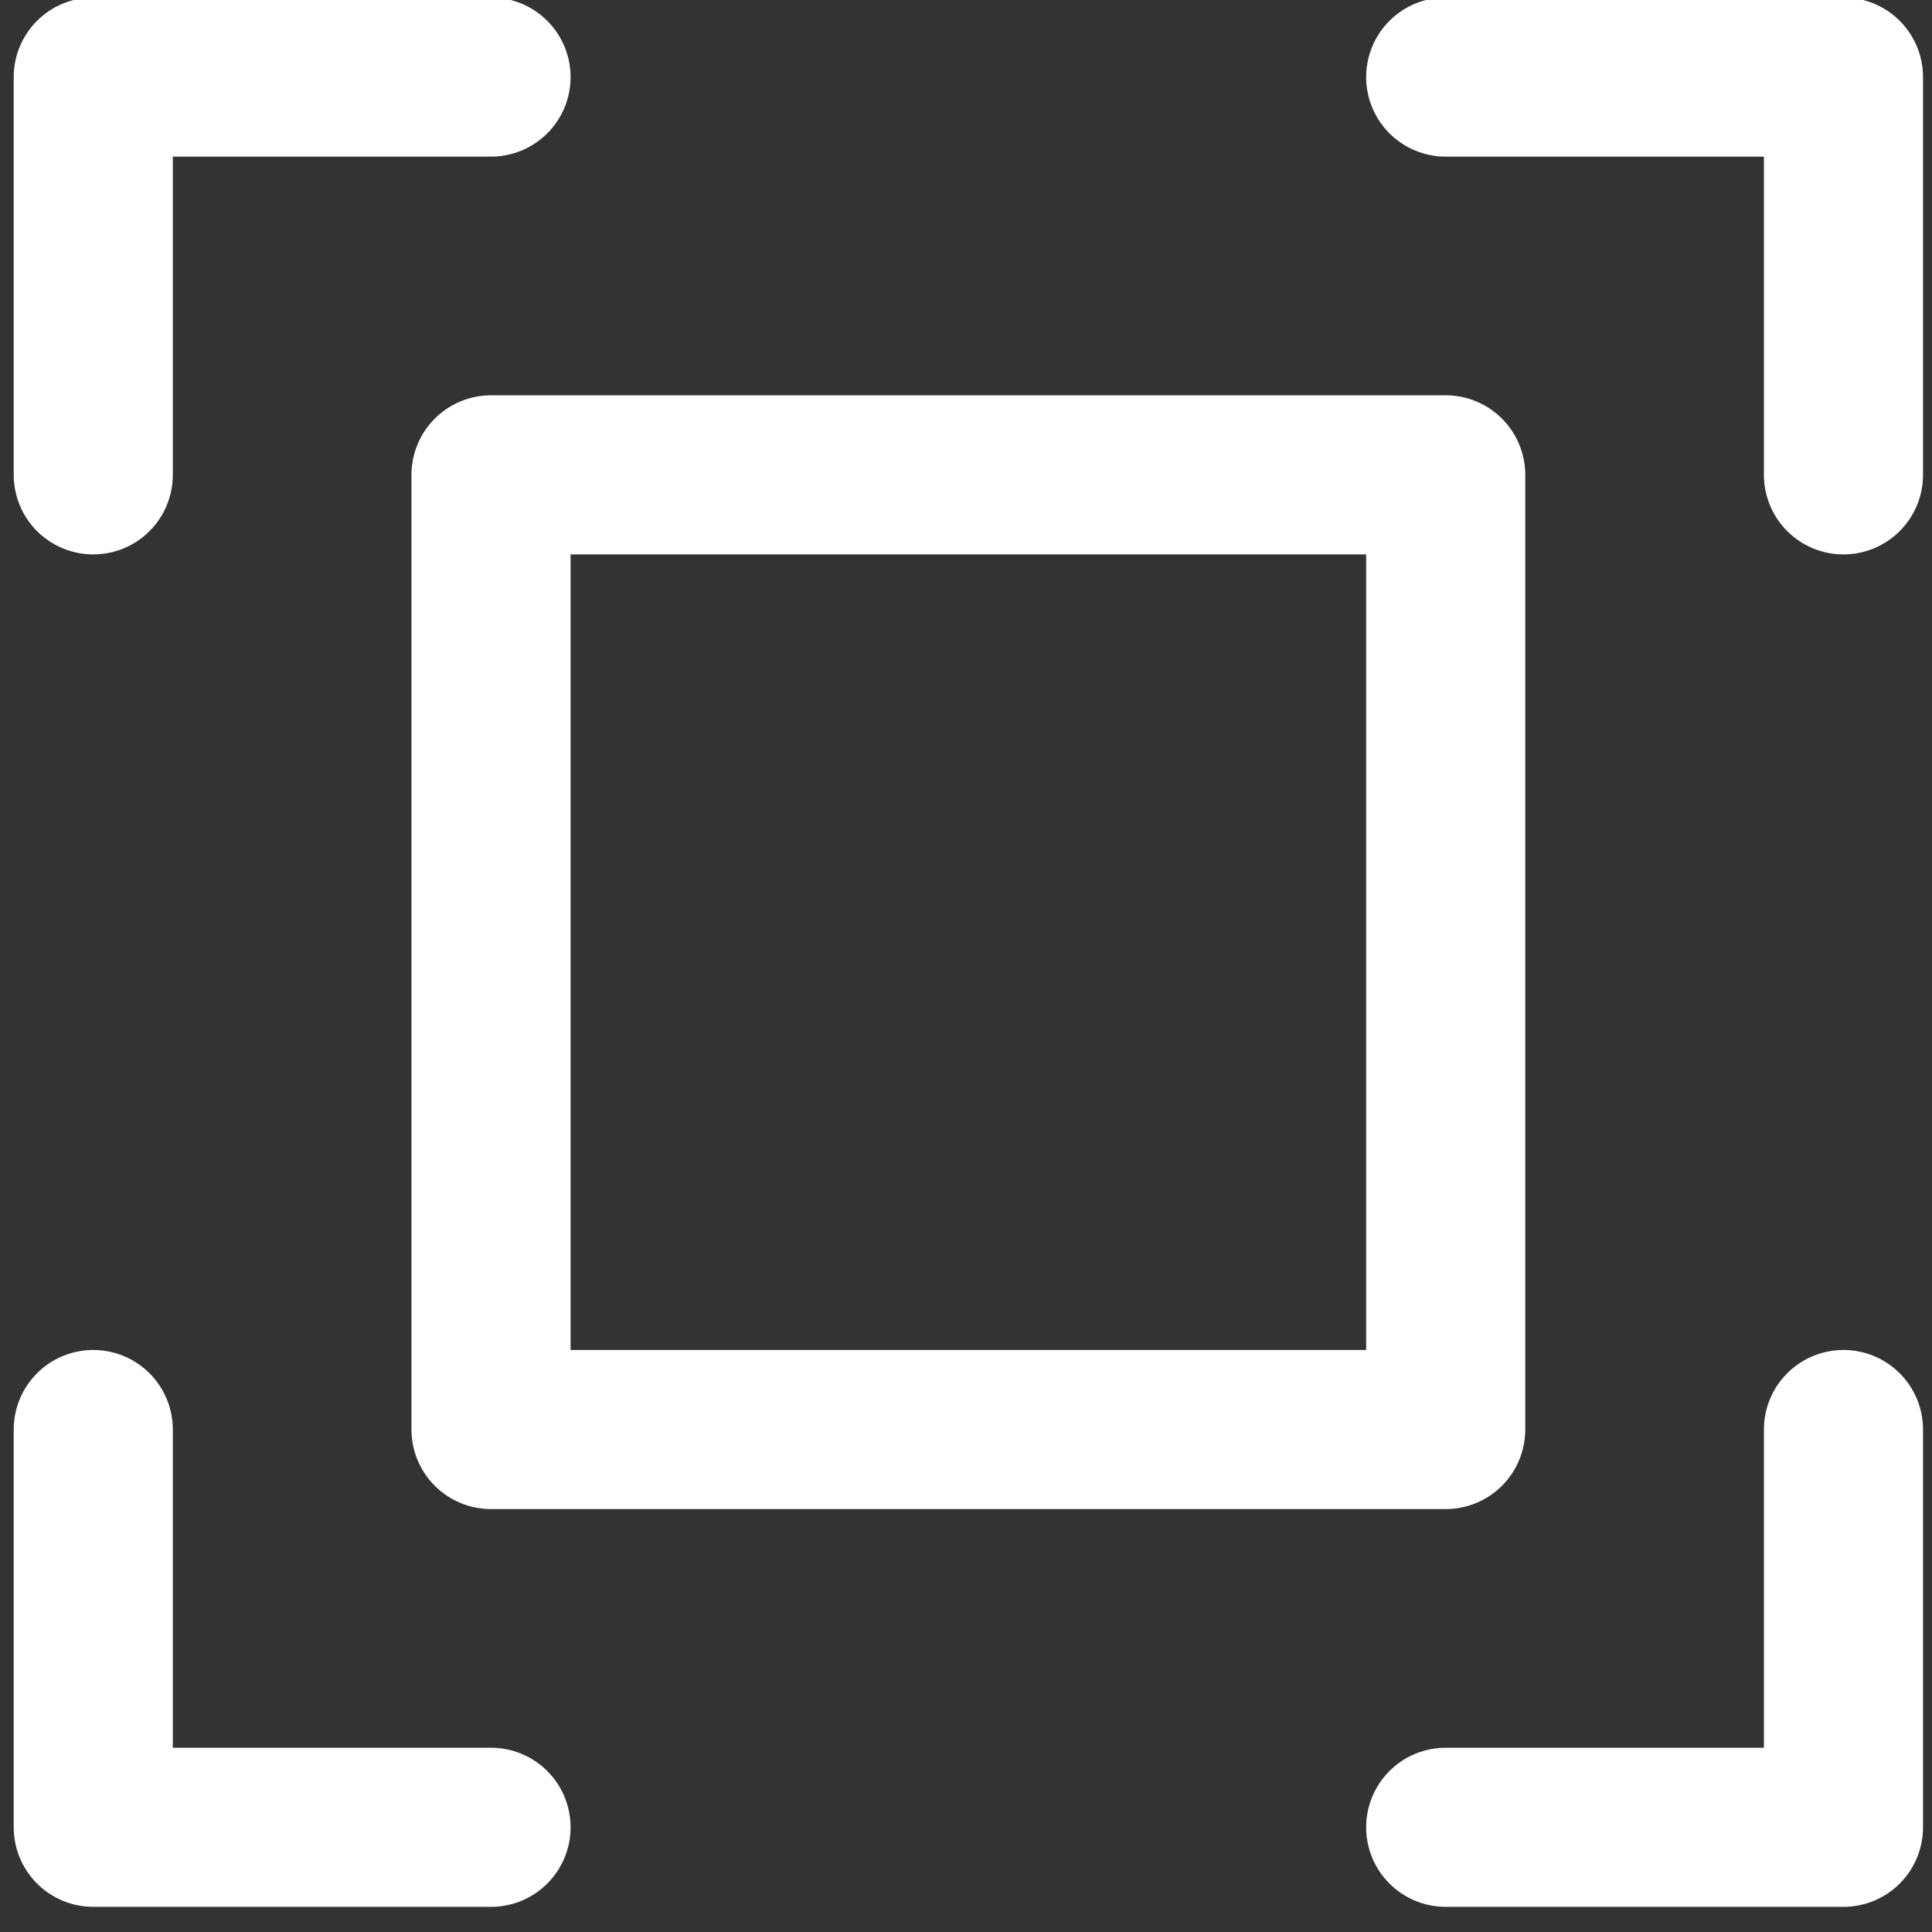 <svg width="51" height="51" viewBox="0 0 51 51" fill="none" xmlns="http://www.w3.org/2000/svg">
<rect x="0" y="0" width="51" height="51" fill="#333333" stroke="none"/>
<path d="M50.763 2.035V12.535C50.763 13.092 50.542 13.626 50.148 14.02C49.754 14.414 49.22 14.635 48.663 14.635C48.106 14.635 47.572 14.414 47.178 14.02C46.784 13.626 46.563 13.092 46.563 12.535V4.135H38.163C37.606 4.135 37.072 3.913 36.678 3.52C36.284 3.126 36.063 2.592 36.063 2.035C36.063 1.478 36.284 0.944 36.678 0.55C37.072 0.156 37.606 -0.065 38.163 -0.065H48.663C49.22 -0.065 49.754 0.156 50.148 0.55C50.542 0.944 50.763 1.478 50.763 2.035ZM12.962 46.136H4.562V37.736C4.562 37.179 4.341 36.645 3.947 36.251C3.553 35.857 3.019 35.636 2.462 35.636C1.905 35.636 1.371 35.857 0.977 36.251C0.583 36.645 0.362 37.179 0.362 37.736V48.236C0.362 48.793 0.583 49.327 0.977 49.721C1.371 50.115 1.905 50.336 2.462 50.336H12.962C13.519 50.336 14.053 50.115 14.447 49.721C14.841 49.327 15.062 48.793 15.062 48.236C15.062 47.679 14.841 47.145 14.447 46.751C14.053 46.357 13.519 46.136 12.962 46.136ZM48.663 35.636C48.106 35.636 47.572 35.857 47.178 36.251C46.784 36.645 46.563 37.179 46.563 37.736V46.136H38.163C37.606 46.136 37.072 46.357 36.678 46.751C36.284 47.145 36.063 47.679 36.063 48.236C36.063 48.793 36.284 49.327 36.678 49.721C37.072 50.115 37.606 50.336 38.163 50.336H48.663C49.22 50.336 49.754 50.115 50.148 49.721C50.542 49.327 50.763 48.793 50.763 48.236V37.736C50.763 37.179 50.542 36.645 50.148 36.251C49.754 35.857 49.22 35.636 48.663 35.636ZM2.462 14.635C3.019 14.635 3.553 14.414 3.947 14.02C4.341 13.626 4.562 13.092 4.562 12.535V4.135H12.962C13.519 4.135 14.053 3.913 14.447 3.52C14.841 3.126 15.062 2.592 15.062 2.035C15.062 1.478 14.841 0.944 14.447 0.55C14.053 0.156 13.519 -0.065 12.962 -0.065H2.462C1.905 -0.065 1.371 0.156 0.977 0.55C0.583 0.944 0.362 1.478 0.362 2.035V12.535C0.362 13.092 0.583 13.626 0.977 14.02C1.371 14.414 1.905 14.635 2.462 14.635ZM12.962 10.435H38.163C38.72 10.435 39.254 10.656 39.648 11.05C40.042 11.444 40.263 11.978 40.263 12.535V37.736C40.263 38.293 40.042 38.827 39.648 39.221C39.254 39.614 38.72 39.836 38.163 39.836H12.962C12.405 39.836 11.871 39.614 11.477 39.221C11.083 38.827 10.862 38.293 10.862 37.736V12.535C10.862 11.978 11.083 11.444 11.477 11.05C11.871 10.656 12.405 10.435 12.962 10.435ZM15.062 35.636H36.063V14.635H15.062V35.636Z" fill="white"/>
</svg>
